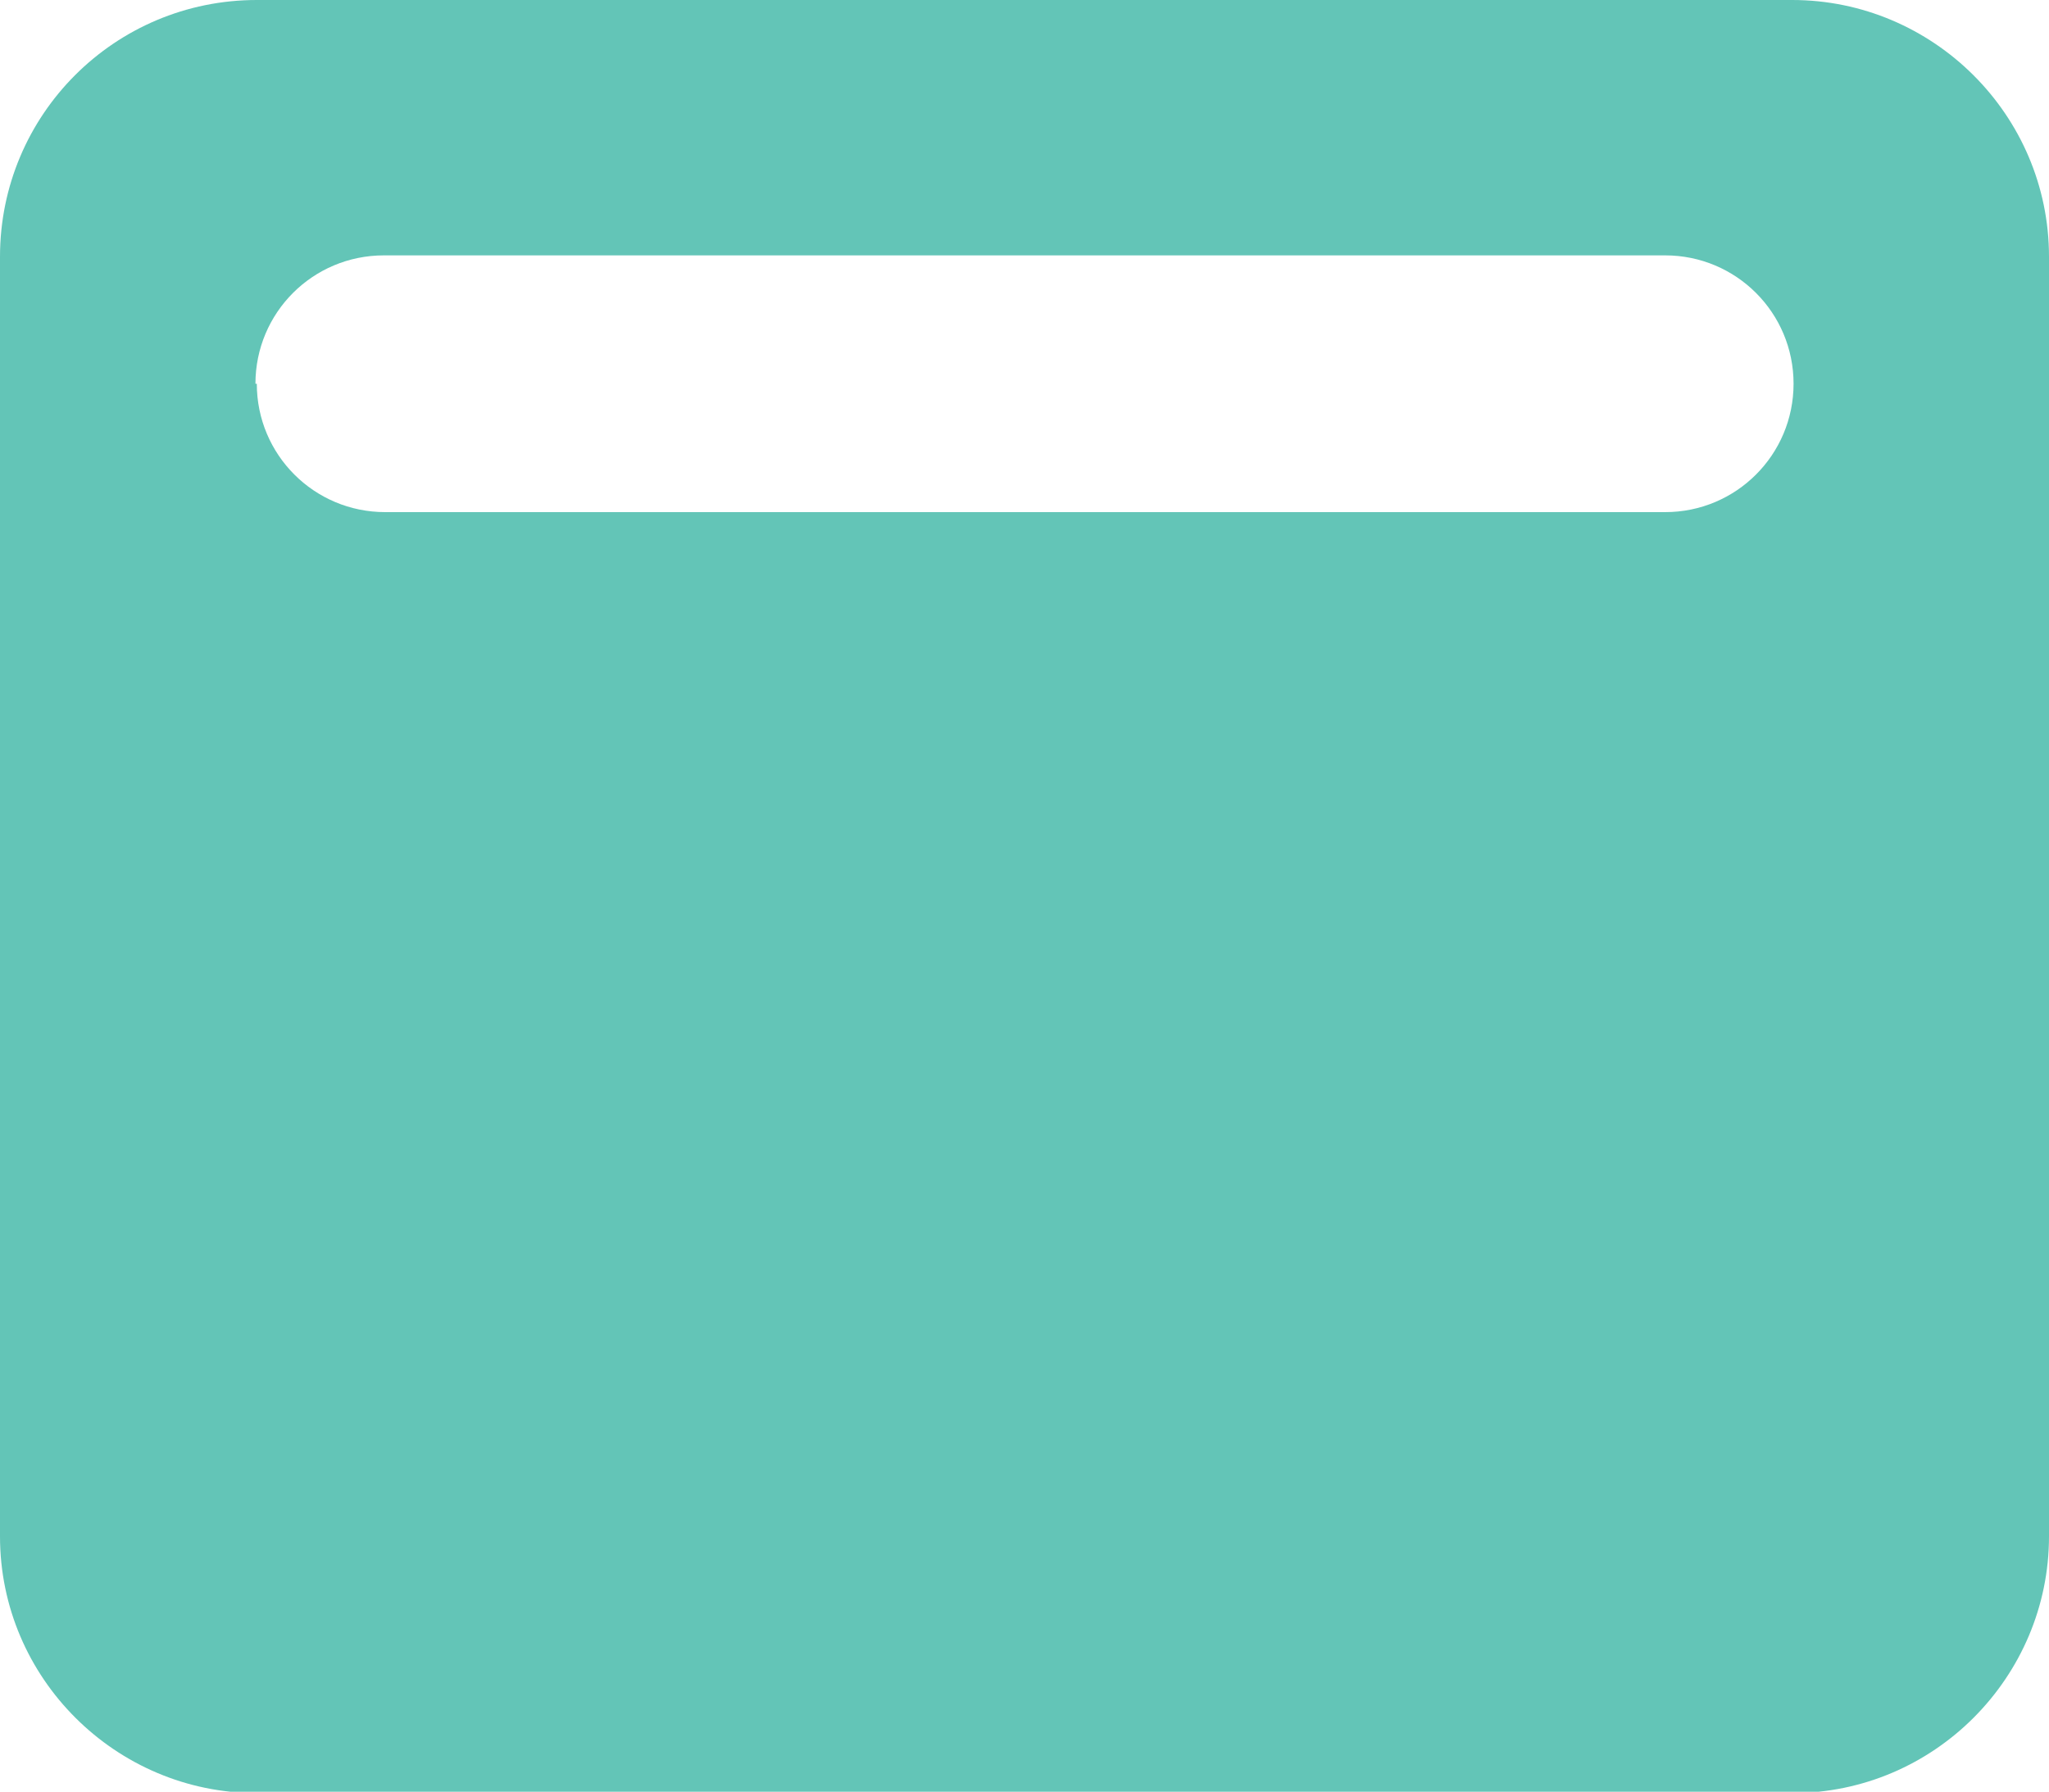 <svg xmlns="http://www.w3.org/2000/svg" viewBox="0 0 15 13.12"><path d="m13.12,0c1.03,0,1.88.84,1.88,1.88v9.37c0,1.03-.84,1.88-1.88,1.88H1.88c-1.03,0-1.88-.84-1.88-1.88V1.88C0,.84.84,0,1.88,0h11.25ZM1.88,2.81c0,.52.42.94.94.94h9.37c.52,0,.94-.42.94-.94s-.42-.94-.94-.94H2.81c-.52,0-.94.42-.94.94Z" style="fill:#63c5b7;"/></svg>